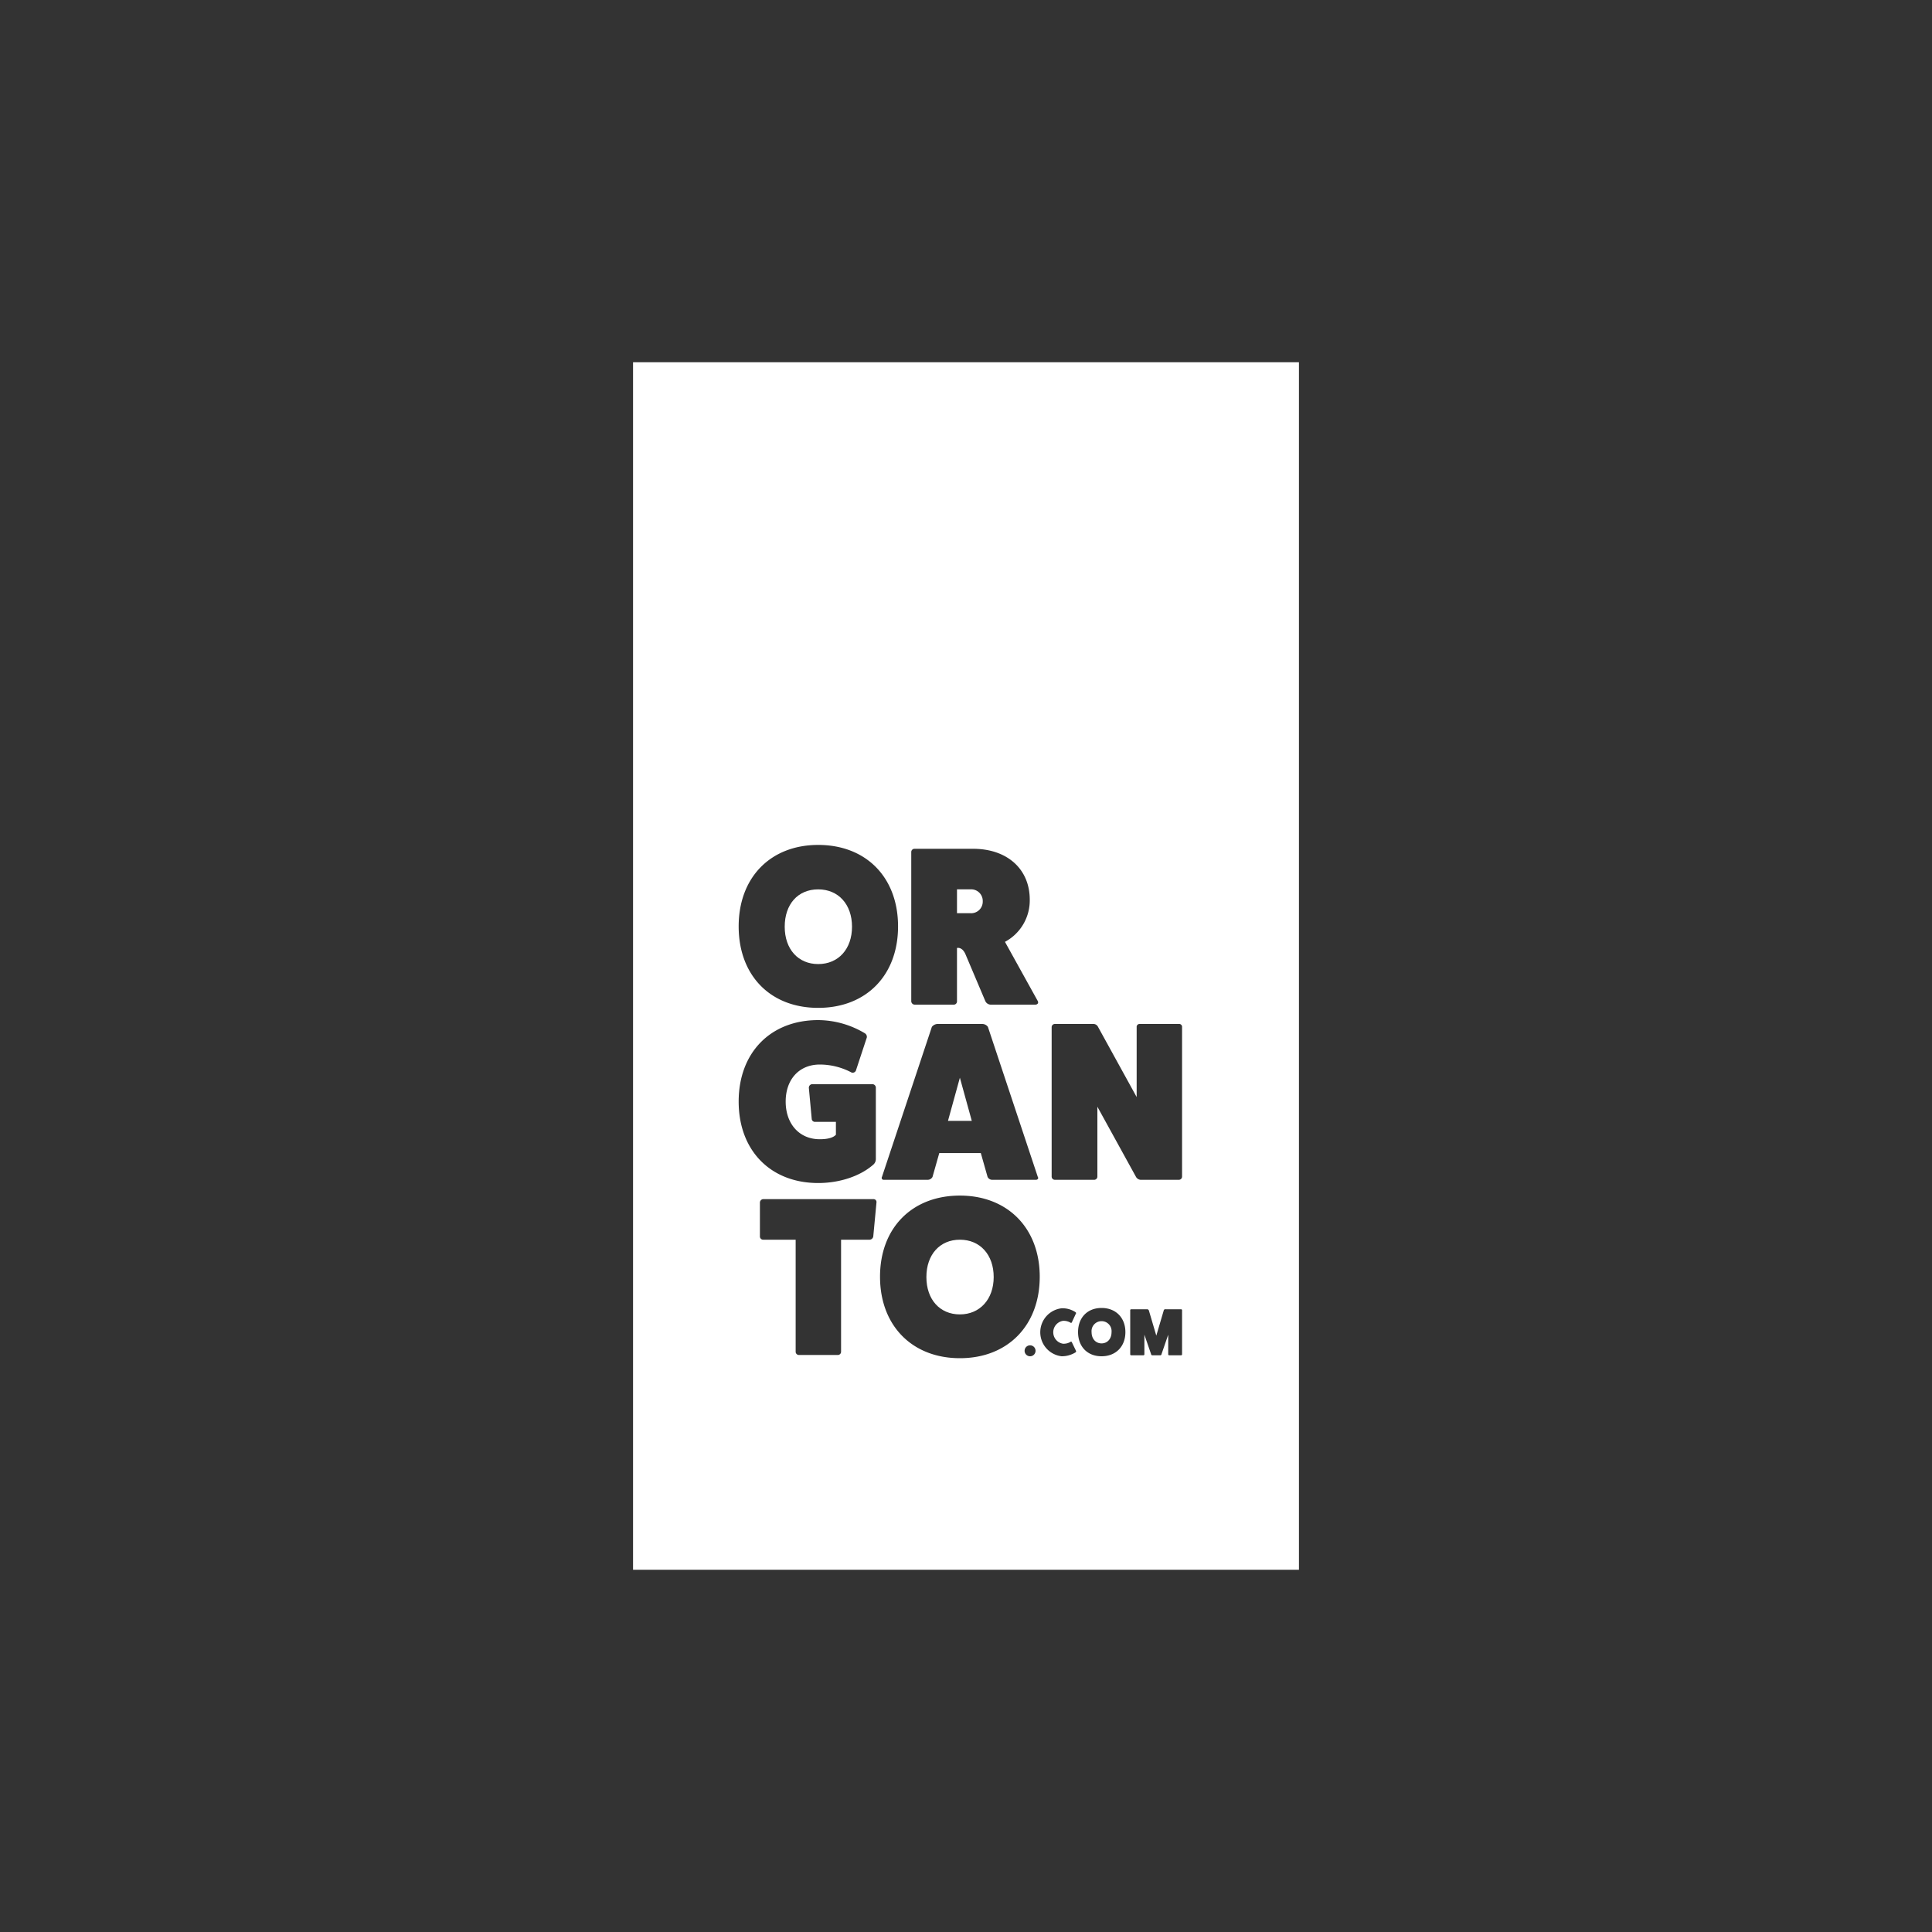 <svg xmlns="http://www.w3.org/2000/svg" viewBox="0 0 600 600"><rect x="0" y="0" width="600" height="600" fill="#333333" stroke="none"/><polygon points="294.4 348.1 301.8 348.1 298.1 334.7 294.4 348.1" style="fill:#fff"/><path d="M254.1,299.4c6.3,0,10.5-4.7,10.5-11.6s-4.2-11.6-10.5-11.6-10.4,4.6-10.4,11.6S247.9,299.4,254.1,299.4Z" style="fill:#fff"/><path d="M298.1,385c-6.2,0-10.4,4.6-10.4,11.6s4.2,11.6,10.4,11.6,10.5-4.7,10.5-11.6S304.4,385,298.1,385Z" style="fill:#fff"/><path d="M305.2,279.9a3.6,3.6,0,0,0-3.9-3.7h-4.1v7.4h4.1A3.6,3.6,0,0,0,305.2,279.9Z" style="fill:#fff"/><path d="M403.4,112.5H196.6v375H403.4ZM284,263.6h18.2c10.6,0,17.6,6.3,17.6,15.8a14.6,14.6,0,0,1-7.7,13.1l10.2,18.4c.3.6-.1,1.1-.8,1.1H307.6a1.9,1.9,0,0,1-1.6-1.1l-6.1-14.4c-.6-1.5-1.6-2.3-2.7-2.1V311a1,1,0,0,1-1.1,1H284a1.1,1.1,0,0,1-1-1V264.6A1,1,0,0,1,284,263.6Zm37.7,102.8H308.1a1.6,1.6,0,0,1-1.4-.9l-2.1-7.4H291.7l-2.1,7.4a1.7,1.7,0,0,1-1.5.9H274.5a.6.6,0,0,1-.6-.9l15.5-46.6a2.4,2.4,0,0,1,1.7-.9h14a2.2,2.2,0,0,1,1.7.9l15.5,46.6C322.6,365.9,322.3,366.4,321.7,366.4Zm-67.6-104c14.9,0,24.8,10.1,24.8,25.3S269,313,254.1,313s-24.7-10.1-24.7-25.3S239.3,262.4,254.1,262.4Zm0,54.4a28.5,28.5,0,0,1,14.5,4.1,1.3,1.3,0,0,1,.6,1.3l-3.4,10.3a1.1,1.1,0,0,1-1.3.6,21.1,21.1,0,0,0-9.9-2.5c-6.4,0-10.6,4.6-10.6,11.5s4.2,11.7,10.6,11.7c2.5,0,4.2-.5,5-1.4v-4h-6.4a1,1,0,0,1-1.1-.8l-.9-9.7a1.1,1.1,0,0,1,1.2-1.2H271a1.1,1.1,0,0,1,1,1V360a2.3,2.3,0,0,1-.8,1.7c-4.1,3.6-10.5,5.7-17.1,5.7-14.8,0-24.7-10.1-24.7-25.3S239.3,316.8,254.1,316.8ZM271.2,384a1.2,1.2,0,0,1-1.1,1h-8.9v34.8a1,1,0,0,1-.9,1H248.1a1,1,0,0,1-1-1V385H237a1,1,0,0,1-1-1V373.4a1.1,1.1,0,0,1,1-1h34.3a.9.9,0,0,1,.9,1Zm26.9,37.8c-14.8,0-24.8-10.1-24.8-25.3s10-25.2,24.8-25.2,24.8,10.1,24.8,25.2S313,421.8,298.1,421.8Zm21.7-.6a1.7,1.7,0,1,1,1.8-1.7A1.7,1.7,0,0,1,319.8,421.2ZM334,420a8.1,8.1,0,0,1-4.3,1.2,7.5,7.5,0,0,1,0-14.9,7.3,7.3,0,0,1,4.3,1.2c.1.1.2.2.2.3l-1.3,2.8c-.1.2-.2.3-.4.2a4.1,4.1,0,0,0-2.4-.6,3.6,3.6,0,0,0,0,7.1,4.1,4.1,0,0,0,2.4-.6c.2-.1.3,0,.4.2l1.3,2.7A.5.5,0,0,1,334,420Zm8.1,1.2c-4.4,0-7.3-3-7.3-7.5s2.9-7.5,7.3-7.5,7.4,3,7.4,7.5S346.5,421.2,342.1,421.2Zm24.7-.3h-3.7a.3.3,0,0,1-.3-.3v-6.1l-2.1,6.1c0,.2-.2.3-.4.3h-2.4c-.2,0-.4-.1-.4-.3l-2.1-6.1v6.1a.3.3,0,0,1-.3.3h-3.8a.3.3,0,0,1-.3-.3V406.9a.3.3,0,0,1,.3-.3h4.9a.6.6,0,0,1,.6.4l2.3,7.8,2.3-7.8a.5.5,0,0,1,.6-.4h4.8a.3.3,0,0,1,.3.3v13.7A.3.3,0,0,1,366.8,420.9Zm-.7-54.5H354.2a1.8,1.8,0,0,1-1.4-.9l-12-21.8v21.7a1,1,0,0,1-1.1,1H327.6a1,1,0,0,1-1-1V319a1,1,0,0,1,1-1h11.9a1.6,1.6,0,0,1,1.5.9l12,21.8V319a.9.9,0,0,1,.9-1h12.2a.9.9,0,0,1,1,1v46.4A1,1,0,0,1,366.1,366.4Z" style="fill:#fff"/><path d="M342.1,410.3a3.1,3.1,0,0,0-3.1,3.4c0,2.1,1.3,3.5,3.1,3.5s3.1-1.4,3.1-3.5A3.1,3.1,0,0,0,342.1,410.3Z" style="fill:#fff"/><rect width="600" height="600" style="fill:none"/></svg>